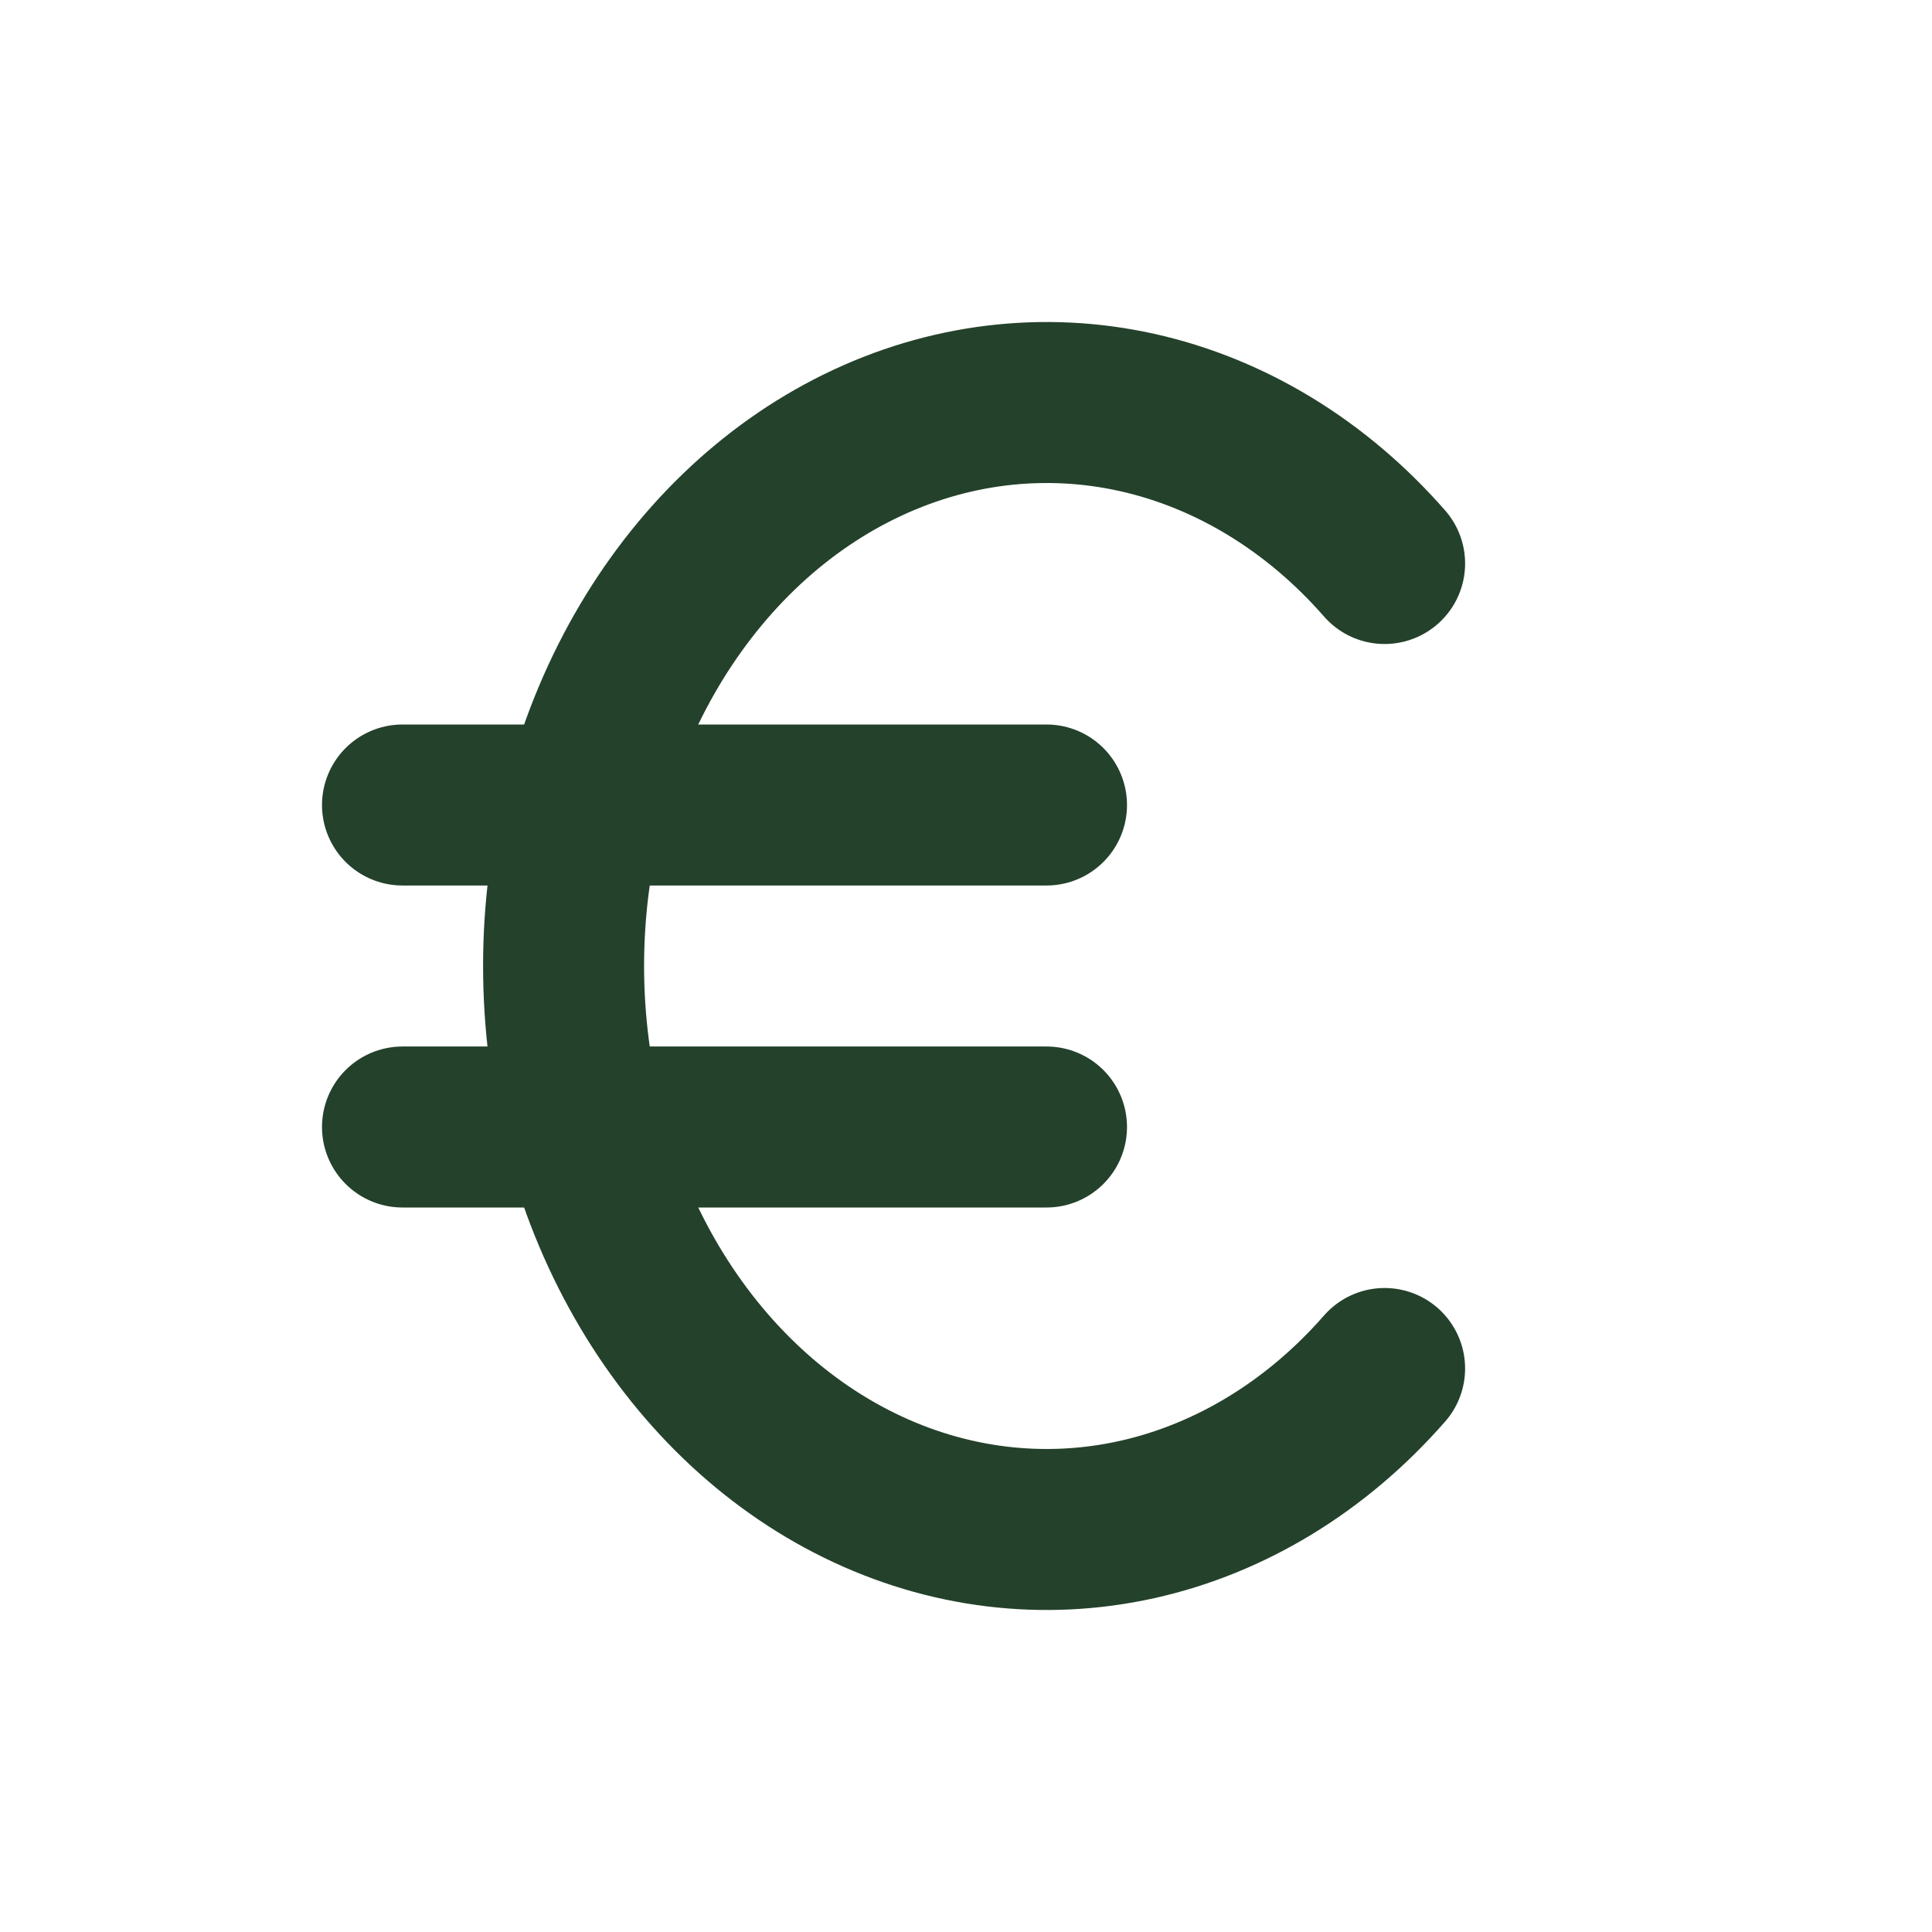 <svg xmlns="http://www.w3.org/2000/svg" fill="none" viewBox="0 0 24 24" height="24" width="24">
<g clip-path="url(#clip0_2035_18)">
<path stroke-linejoin="round" stroke-linecap="round" stroke-width="2" stroke="#24412B" d="M17.2 7C16.356 6.035 15.287 5.383 14.126 5.124C12.966 4.866 11.766 5.013 10.677 5.547C9.587 6.081 8.658 6.978 8.004 8.126C7.35 9.274 7.001 10.622 7.001 12C7.001 13.378 7.35 14.726 8.004 15.874C8.658 17.022 9.587 17.919 10.677 18.453C11.766 18.987 12.966 19.134 14.126 18.876C15.287 18.617 16.356 17.965 17.2 17"></path>
<path stroke-linejoin="round" stroke-linecap="round" stroke-width="2" stroke="#24412B" d="M13 10H5M5 14H13"></path>
</g>
<defs>
<clipPath id="clip0_2035_18">
<rect fill="white" height="24" width="24"></rect>
</clipPath>
</defs>
</svg>
